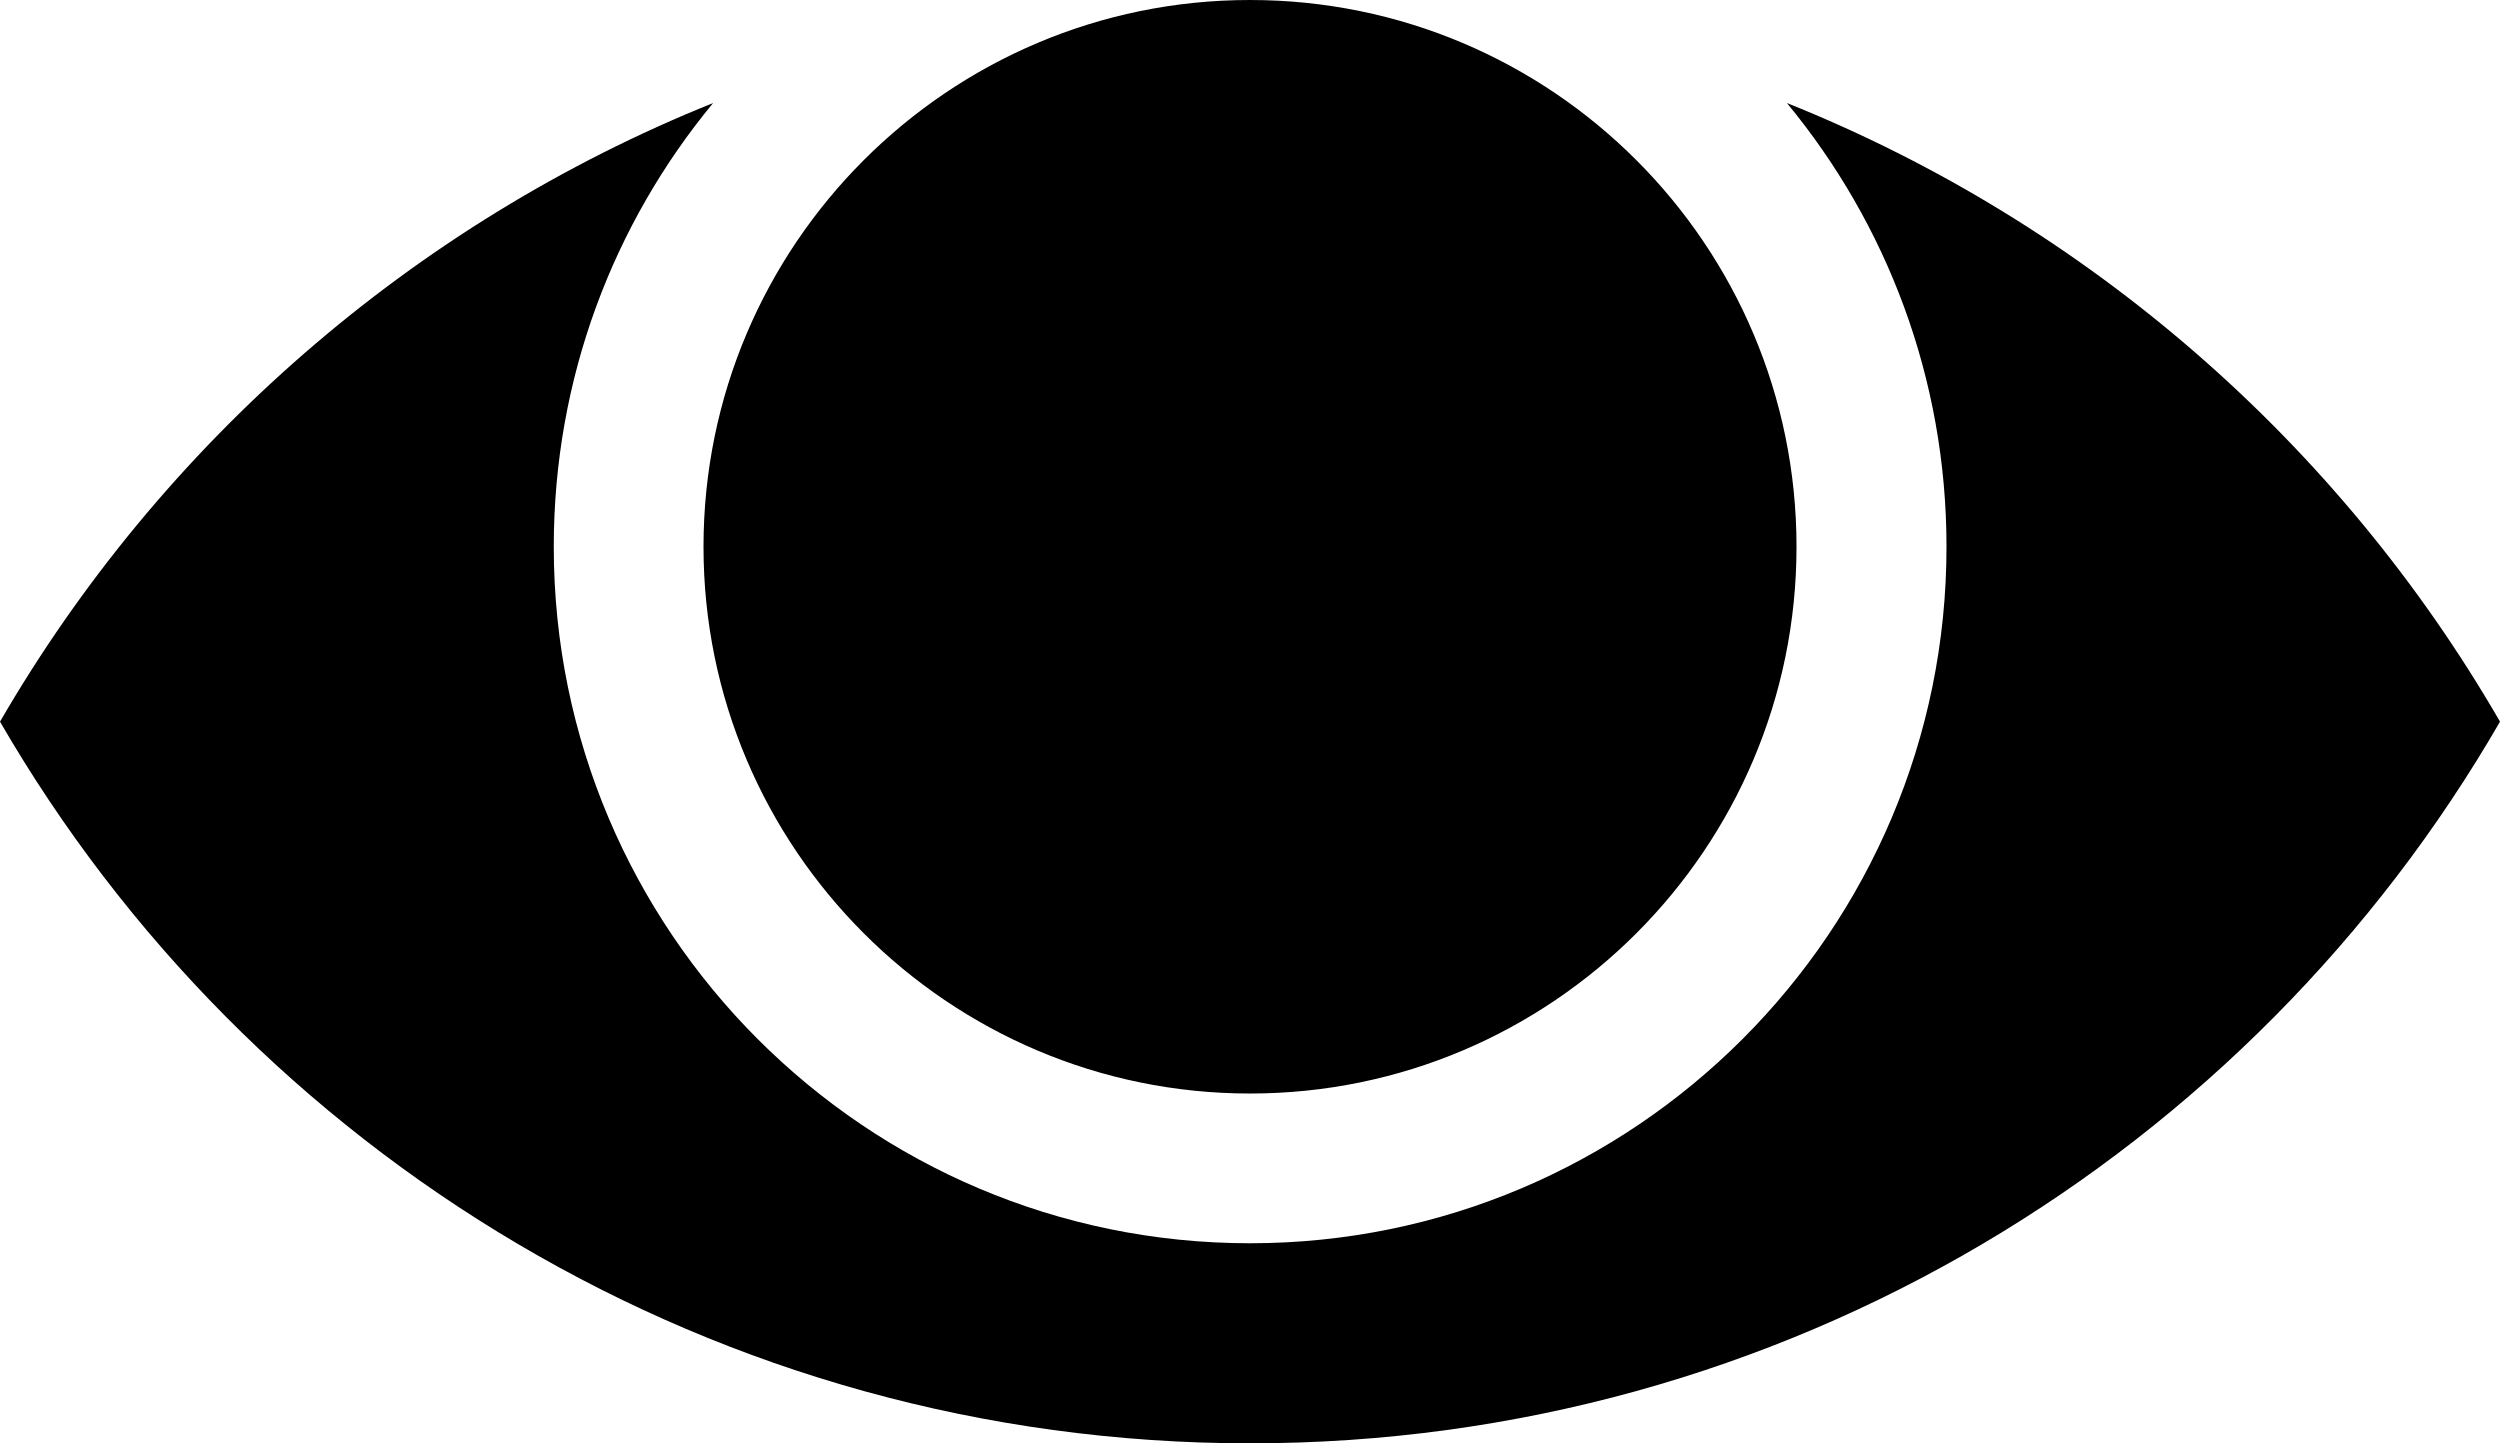 <?xml version="1.0" encoding="utf-8"?>
<!-- Generator: Adobe Illustrator 24.1.1, SVG Export Plug-In . SVG Version: 6.00 Build 0)  -->
<!DOCTYPE svg PUBLIC "-//W3C//DTD SVG 1.1//EN" "http://www.w3.org/Graphics/SVG/1.1/DTD/svg11.dtd">
<svg version="1.1" id="圖層_1" xmlns:x="http://ns.adobe.com/Extensibility/1.0/" xmlns:i="http://ns.adobe.com/AdobeIllustrator/10.0/" xmlns:graph="http://ns.adobe.com/Graphs/1.0/"
	 xmlns="http://www.w3.org/2000/svg" xmlns:xlink="http://www.w3.org/1999/xlink" x="0px" y="0px"
	 viewBox="0 0 269.935 155.842" style="enable-background:new 0 0 269.935 155.842;" xml:space="preserve">
<g id="g19929" transform="translate(197.005,293.077)">
	<path id="path19931" d="M-4.066-281.953c10.759,13.029,17.232,29.7,17.232,47.913
		c0,41.496-33.679,75.203-75.203,75.203c-41.496,0-75.175-33.707-75.175-75.203
		c0-18.212,6.444-34.884,17.204-47.913c-32.474,13.057-59.597,36.789-76.996,66.797
		c26.982,46.596,77.305,77.921,134.968,77.921c57.691,0,108.041-31.325,134.968-77.921
		C55.586-245.164,28.464-268.924-4.066-281.953 M-3.029-234.041
		c0,32.558-26.422,59.036-59.008,59.036c-32.558,0-59.008-26.478-59.008-59.036
		c0-32.586,26.45-59.036,59.008-59.036C-29.451-293.077-3.029-266.627-3.029-234.041"
		/>
</g>
</svg>
